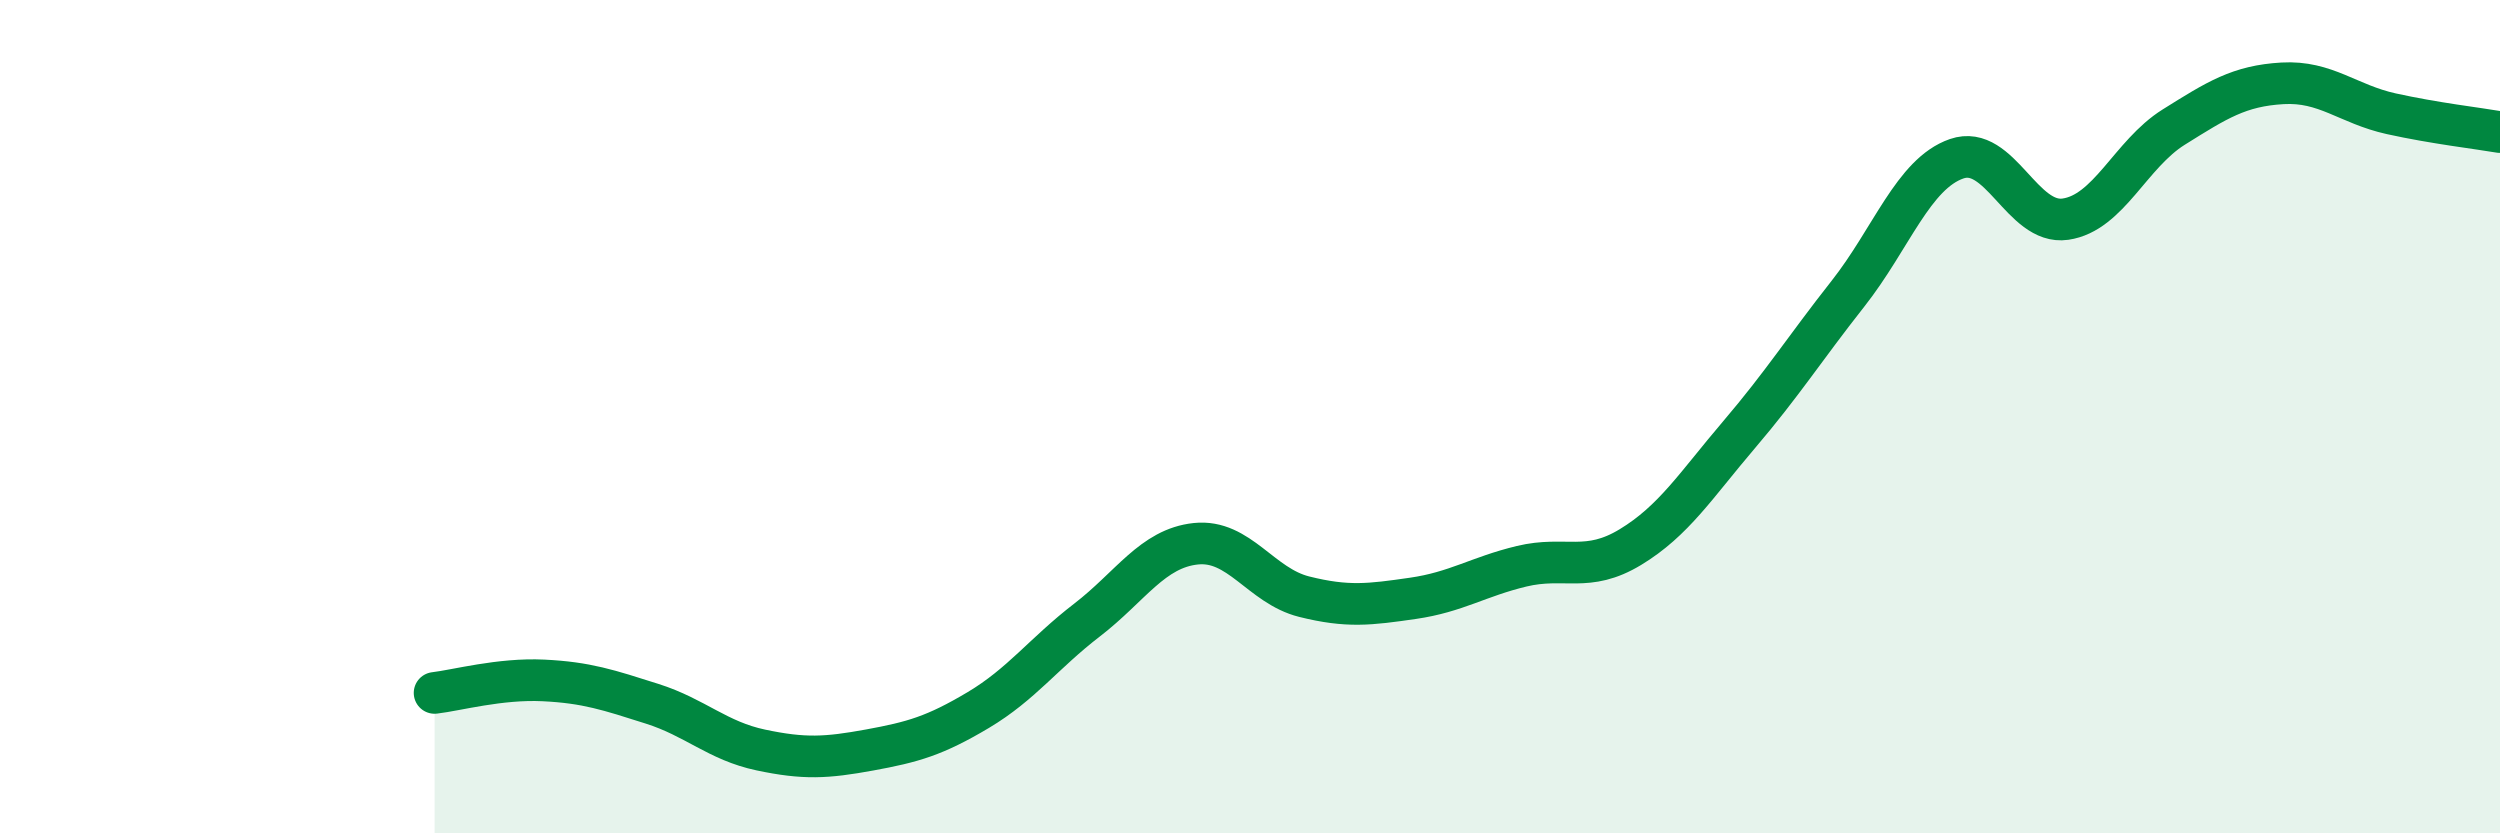 
    <svg width="60" height="20" viewBox="0 0 60 20" xmlns="http://www.w3.org/2000/svg">
      <path
        d="M 10.43,16.63 C 10.95,16.57 12,16.28 13.04,16.33 C 14.08,16.38 14.61,16.56 15.65,16.89 C 16.69,17.22 17.22,17.78 18.26,18 C 19.3,18.22 19.83,18.19 20.87,18 C 21.91,17.81 22.44,17.66 23.48,17.04 C 24.52,16.42 25.05,15.68 26.09,14.88 C 27.13,14.08 27.66,13.16 28.7,13.05 C 29.74,12.94 30.26,14.06 31.3,14.32 C 32.34,14.58 32.87,14.51 33.91,14.36 C 34.95,14.21 35.48,13.84 36.52,13.59 C 37.56,13.34 38.09,13.76 39.13,13.13 C 40.17,12.5 40.7,11.65 41.74,10.43 C 42.78,9.21 43.31,8.37 44.35,7.05 C 45.39,5.73 45.92,4.17 46.96,3.81 C 48,3.45 48.53,5.41 49.57,5.26 C 50.61,5.11 51.13,3.7 52.17,3.05 C 53.21,2.4 53.74,2.06 54.78,2 C 55.82,1.94 56.35,2.5 57.39,2.73 C 58.43,2.96 59.48,3.08 60,3.17L60 20L10.43 20Z"
        fill="#008740"
        opacity="0.1"
        stroke-linecap="round"
        stroke-linejoin="round"
      />
      <path
        d="M 10.43,16.63 C 10.95,16.57 12,16.28 13.04,16.33 C 14.08,16.38 14.61,16.56 15.65,16.89 C 16.69,17.22 17.22,17.78 18.26,18 C 19.3,18.22 19.83,18.19 20.87,18 C 21.91,17.81 22.44,17.66 23.48,17.04 C 24.52,16.42 25.05,15.68 26.09,14.88 C 27.13,14.08 27.66,13.16 28.7,13.05 C 29.74,12.94 30.26,14.06 31.3,14.32 C 32.34,14.58 32.87,14.51 33.91,14.36 C 34.95,14.21 35.48,13.84 36.52,13.59 C 37.56,13.34 38.09,13.76 39.13,13.13 C 40.17,12.5 40.7,11.65 41.74,10.43 C 42.78,9.21 43.31,8.37 44.35,7.05 C 45.39,5.73 45.92,4.17 46.96,3.81 C 48,3.45 48.53,5.41 49.57,5.26 C 50.61,5.11 51.13,3.7 52.17,3.05 C 53.21,2.4 53.74,2.06 54.78,2 C 55.82,1.94 56.35,2.5 57.39,2.73 C 58.43,2.96 59.48,3.08 60,3.17"
        stroke="#008740"
        stroke-width="1"
        fill="none"
        stroke-linecap="round"
        stroke-linejoin="round"
      />
    </svg>
  